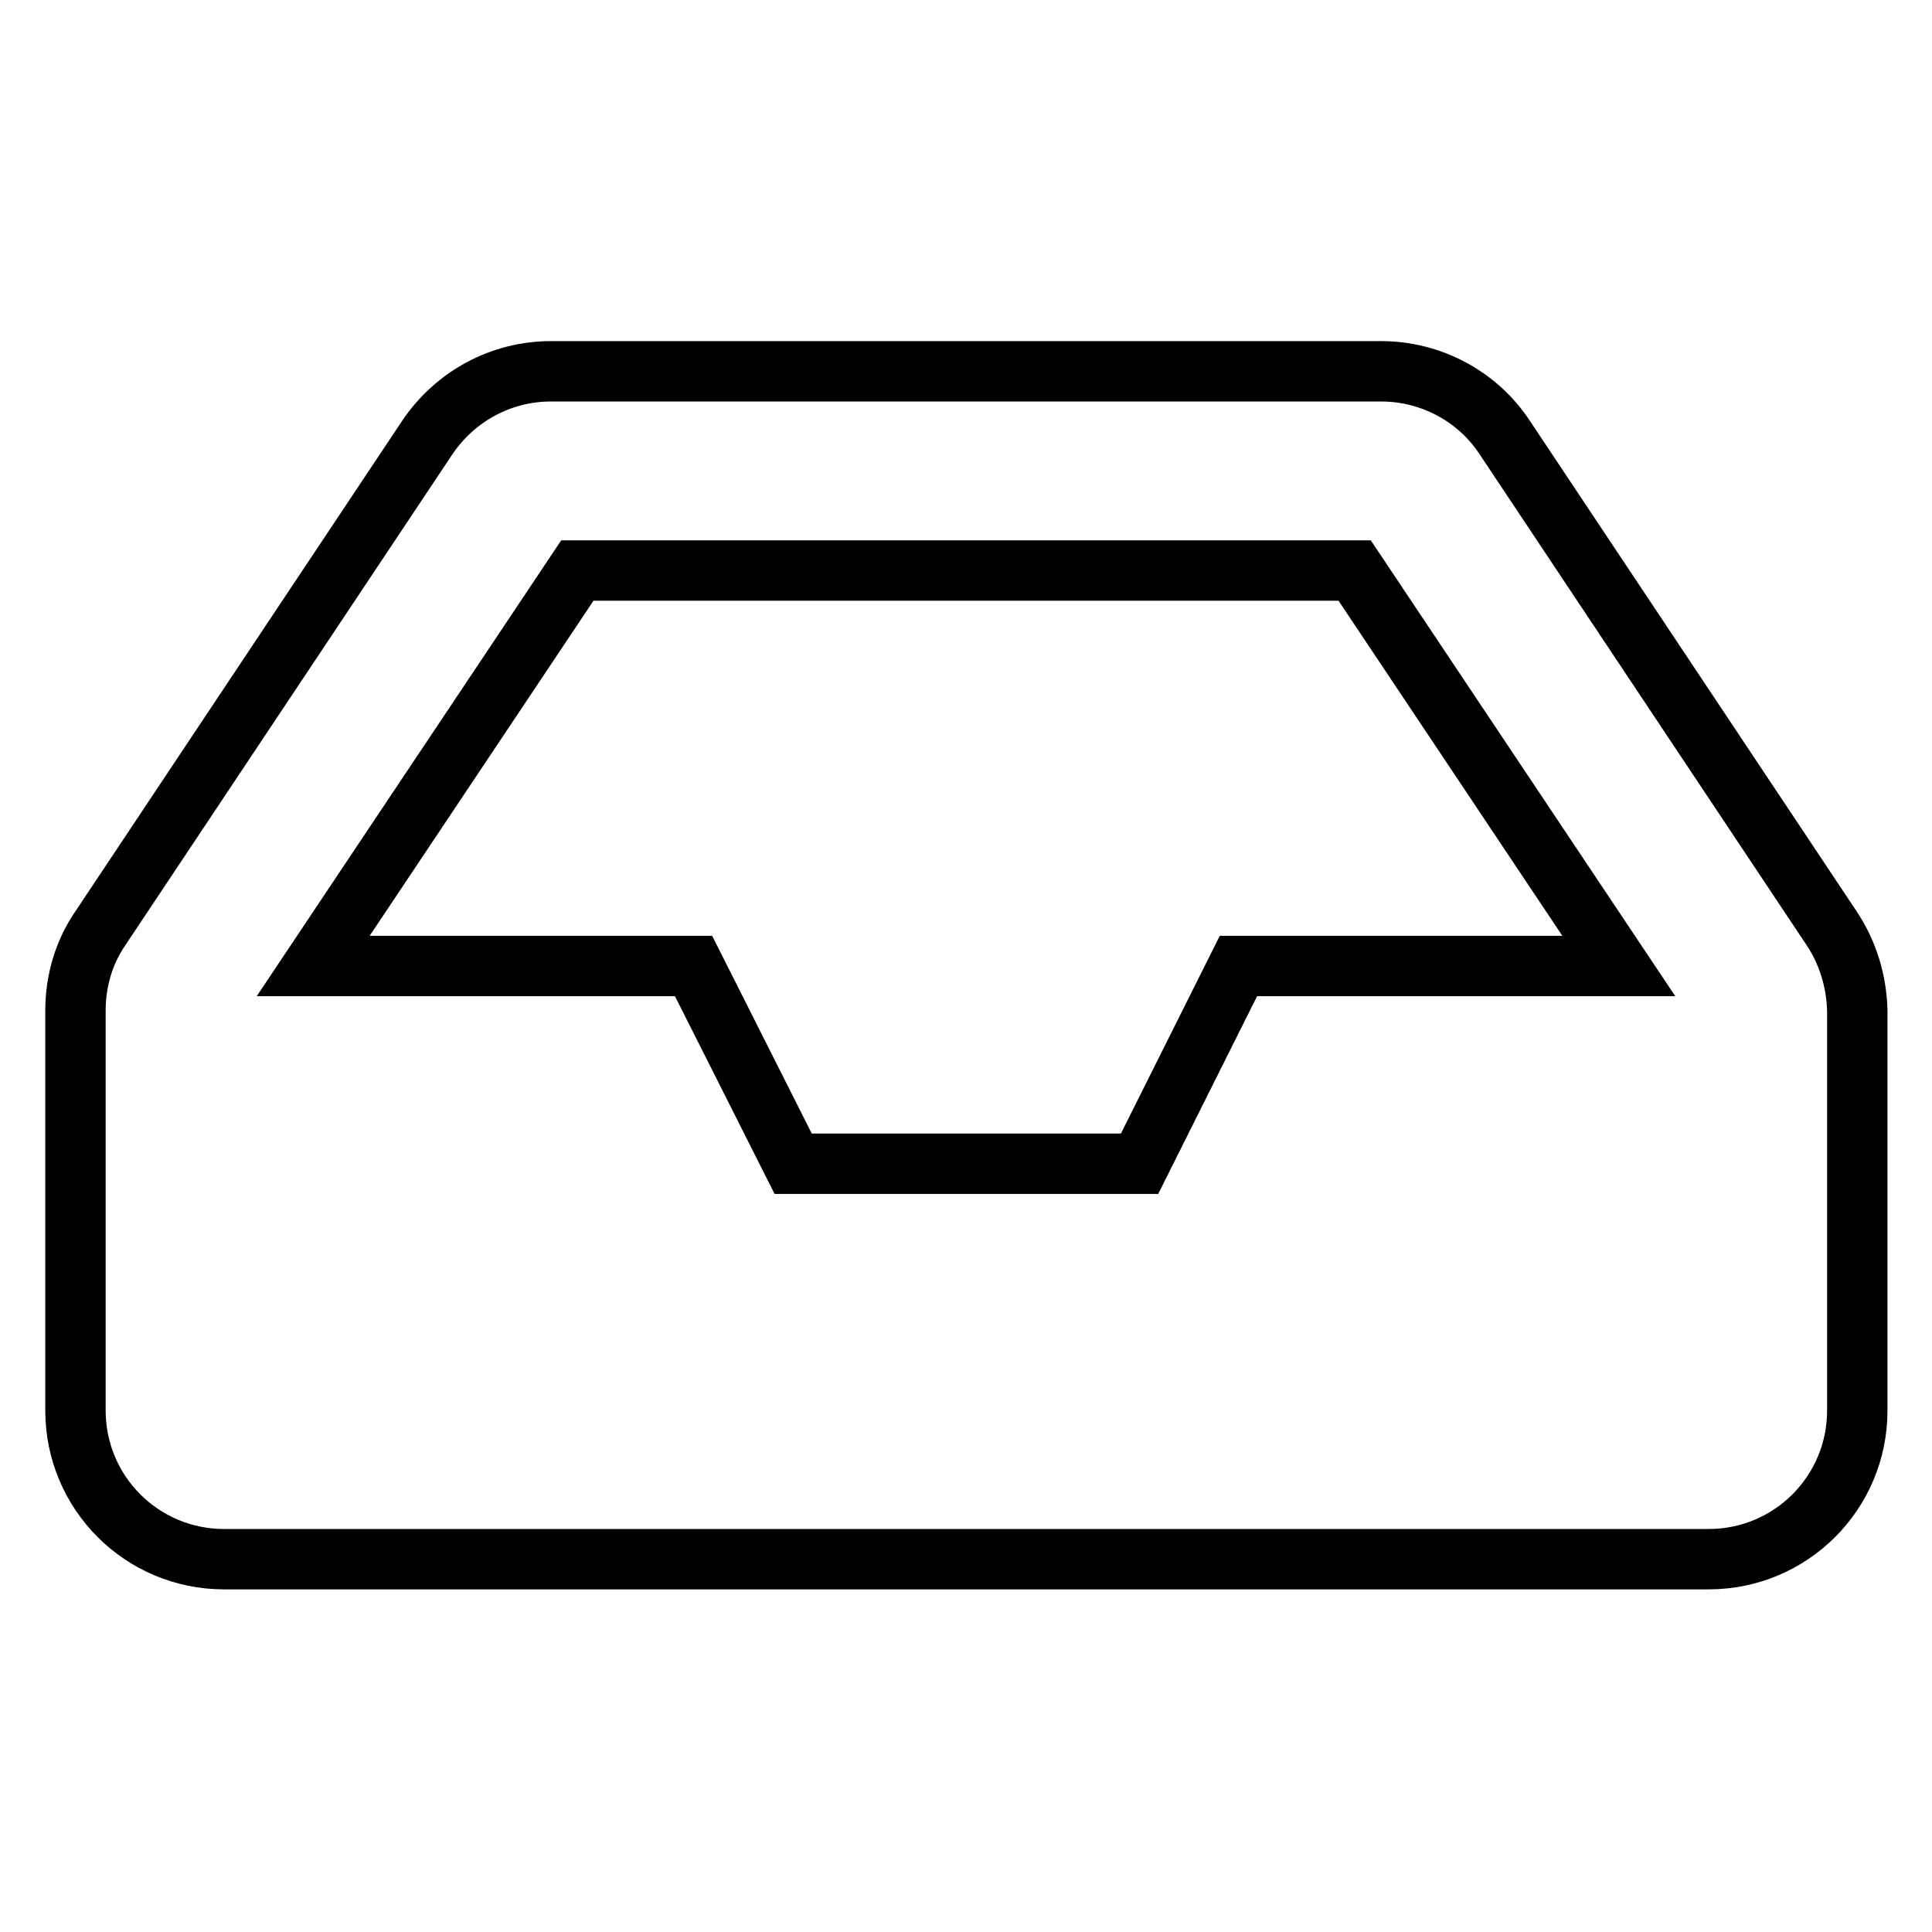 <?xml version="1.0" encoding="utf-8"?>
<!-- Svg Vector Icons : http://www.onlinewebfonts.com/icon -->
<!DOCTYPE svg PUBLIC "-//W3C//DTD SVG 1.1//EN" "http://www.w3.org/Graphics/SVG/1.1/DTD/svg11.dtd">
<svg version="1.1" xmlns="http://www.w3.org/2000/svg" xmlns:xlink="http://www.w3.org/1999/xlink" x="0px" y="0px" viewBox="0 0 256 256" enable-background="new 0 0 256 256" xml:space="preserve">
<g> <path stroke-width="8" fill-opacity="0" stroke="#000000"  d="M242.7,123l-43.3-65c-3.6-5.5-9.8-8.8-16.4-8.8H73c-6.6,0-12.7,3.3-16.4,8.8l-43.3,65 c-2.2,3.2-3.3,7-3.3,10.9v53c0,10.9,8.8,19.7,19.7,19.7h196.7c10.9,0,19.7-8.8,19.7-19.7v-53C246,130.1,244.9,126.3,242.7,123z  M76.5,75.6h103l35,52.4h-50.4l-13.1,26.2h-45.9L91.9,128H41.5L76.5,75.6z"/></g>
</svg>